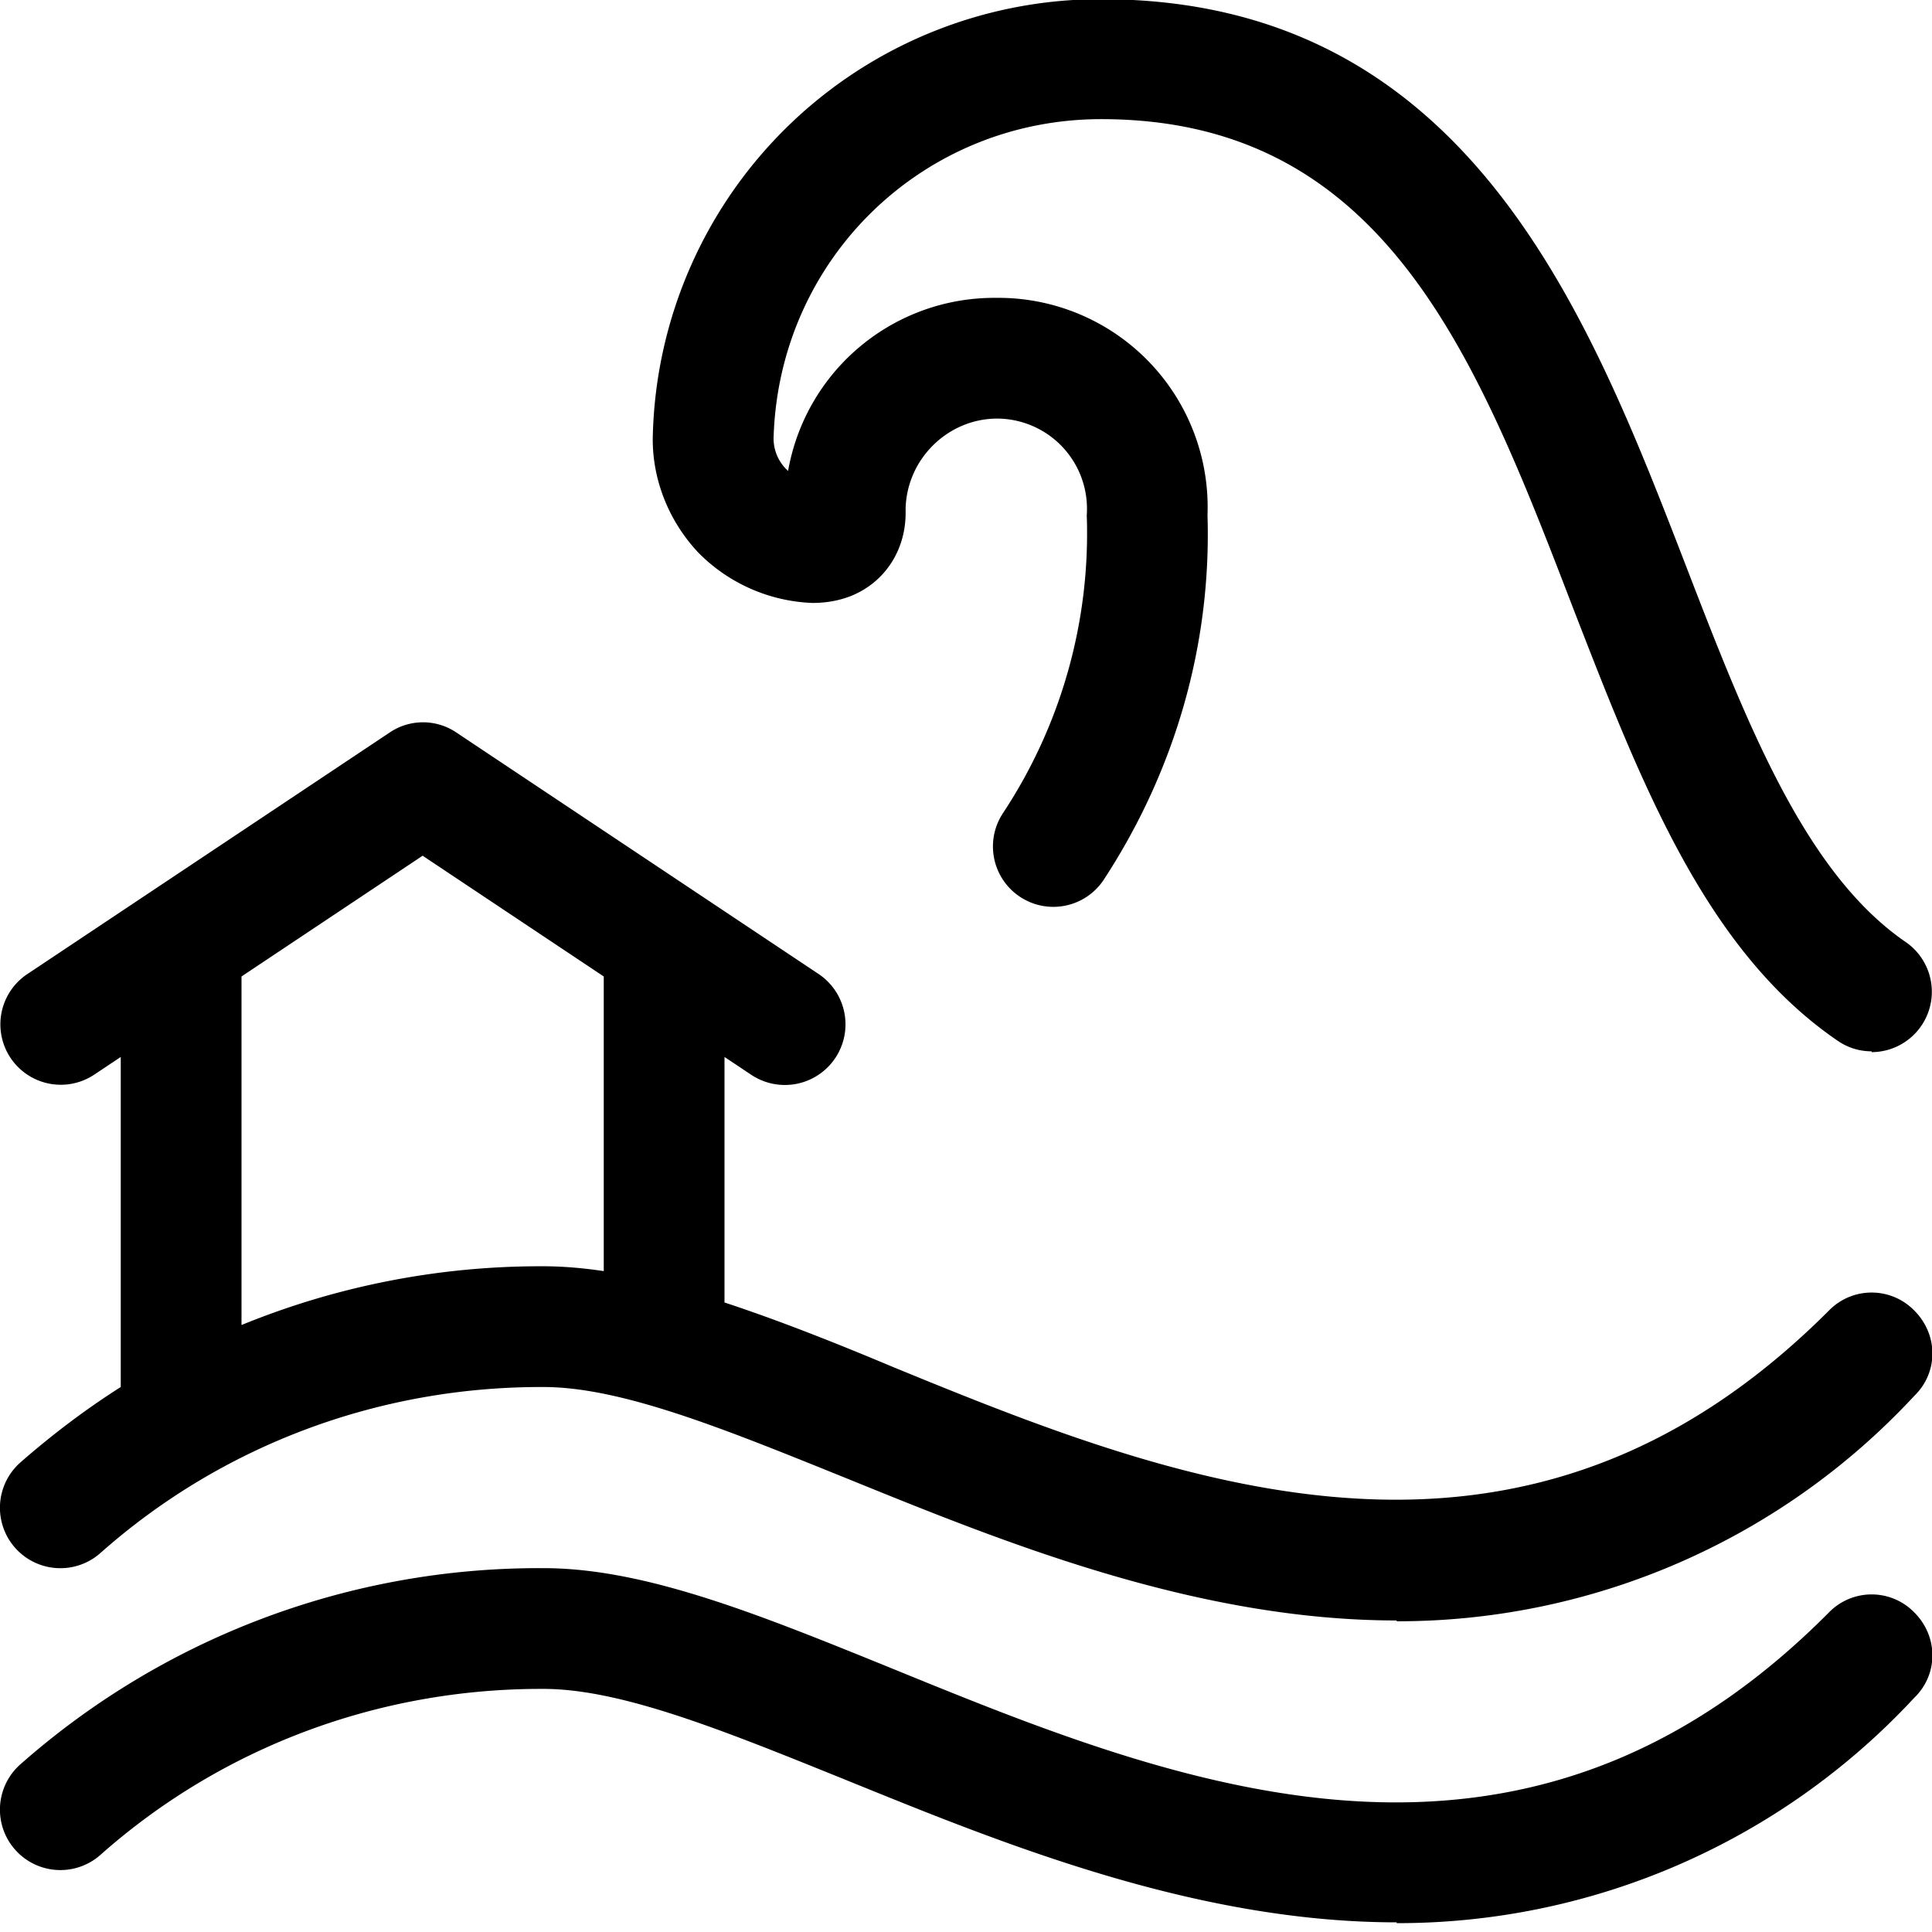 <svg fill="currentColor" viewBox="0 0 24 24" xmlns="http://www.w3.org/2000/svg" role="img"><path d="M17.35 20.13c-2.5 0-4.9-.98-6.82-1.76-1.51-.61-2.8-1.14-3.78-1.14h-.03c-2.03 0-3.97.73-5.47 2.06a.75.75 0 0 1-1-1.12c.4-.35.81-.66 1.25-.94v-4.1l-.33.22a.75.75 0 0 1-.83-1.25l4.5-3a.74.74 0 0 1 .83 0l4.5 3a.75.75 0 0 1-.84 1.25L9 13.13v3.05c.67.22 1.4.51 2.09.8 1.9.78 4.07 1.65 6.25 1.65 2.04 0 3.8-.77 5.38-2.35a.74.74 0 0 1 1.06 0c.3.3.3.77 0 1.06a8.75 8.75 0 0 1-6.43 2.8zM3 16.46a9.8 9.8 0 0 1 3.7-.73h.05c.23 0 .48.02.75.06v-3.66l-2.25-1.5L3 12.13zm20.25-3.4a.74.74 0 0 1-.42-.13c-1.64-1.12-2.44-3.19-3.29-5.38-1.2-3.12-2.34-6.07-5.86-6.07-2.21 0-4 1.73-4.07 3.95a.54.54 0 0 0 .18.42 2.6 2.6 0 0 1 2.57-2.15h.07A2.6 2.6 0 0 1 15 6.4c.05 1.6-.4 3.17-1.29 4.53a.75.75 0 1 1-1.25-.83 6.3 6.3 0 0 0 1.04-3.7 1.12 1.12 0 0 0-1.1-1.2h-.03c-.6.01-1.1.5-1.12 1.11v.06c0 .47-.26.86-.67 1.03-.15.06-.31.09-.49.09a2.1 2.1 0 0 1-1.41-.62c-.38-.4-.59-.94-.57-1.48a5.56 5.56 0 0 1 5.57-5.4c4.55 0 6.05 3.9 7.26 7.03.76 1.97 1.48 3.82 2.73 4.68a.75.75 0 0 1-.42 1.37z"/><path d="M17.35 23.88c-2.5 0-4.9-.98-6.82-1.76-1.51-.61-2.8-1.14-3.78-1.14h-.03c-2.03 0-3.97.73-5.47 2.06a.75.75 0 0 1-1-1.12 9.73 9.73 0 0 1 6.45-2.44h.05c1.27 0 2.69.58 4.34 1.25 1.91.78 4.07 1.66 6.25 1.66 2.04 0 3.8-.77 5.38-2.36a.74.74 0 0 1 1.06 0c.3.3.3.77 0 1.06a8.75 8.75 0 0 1-6.43 2.8z"/></svg>